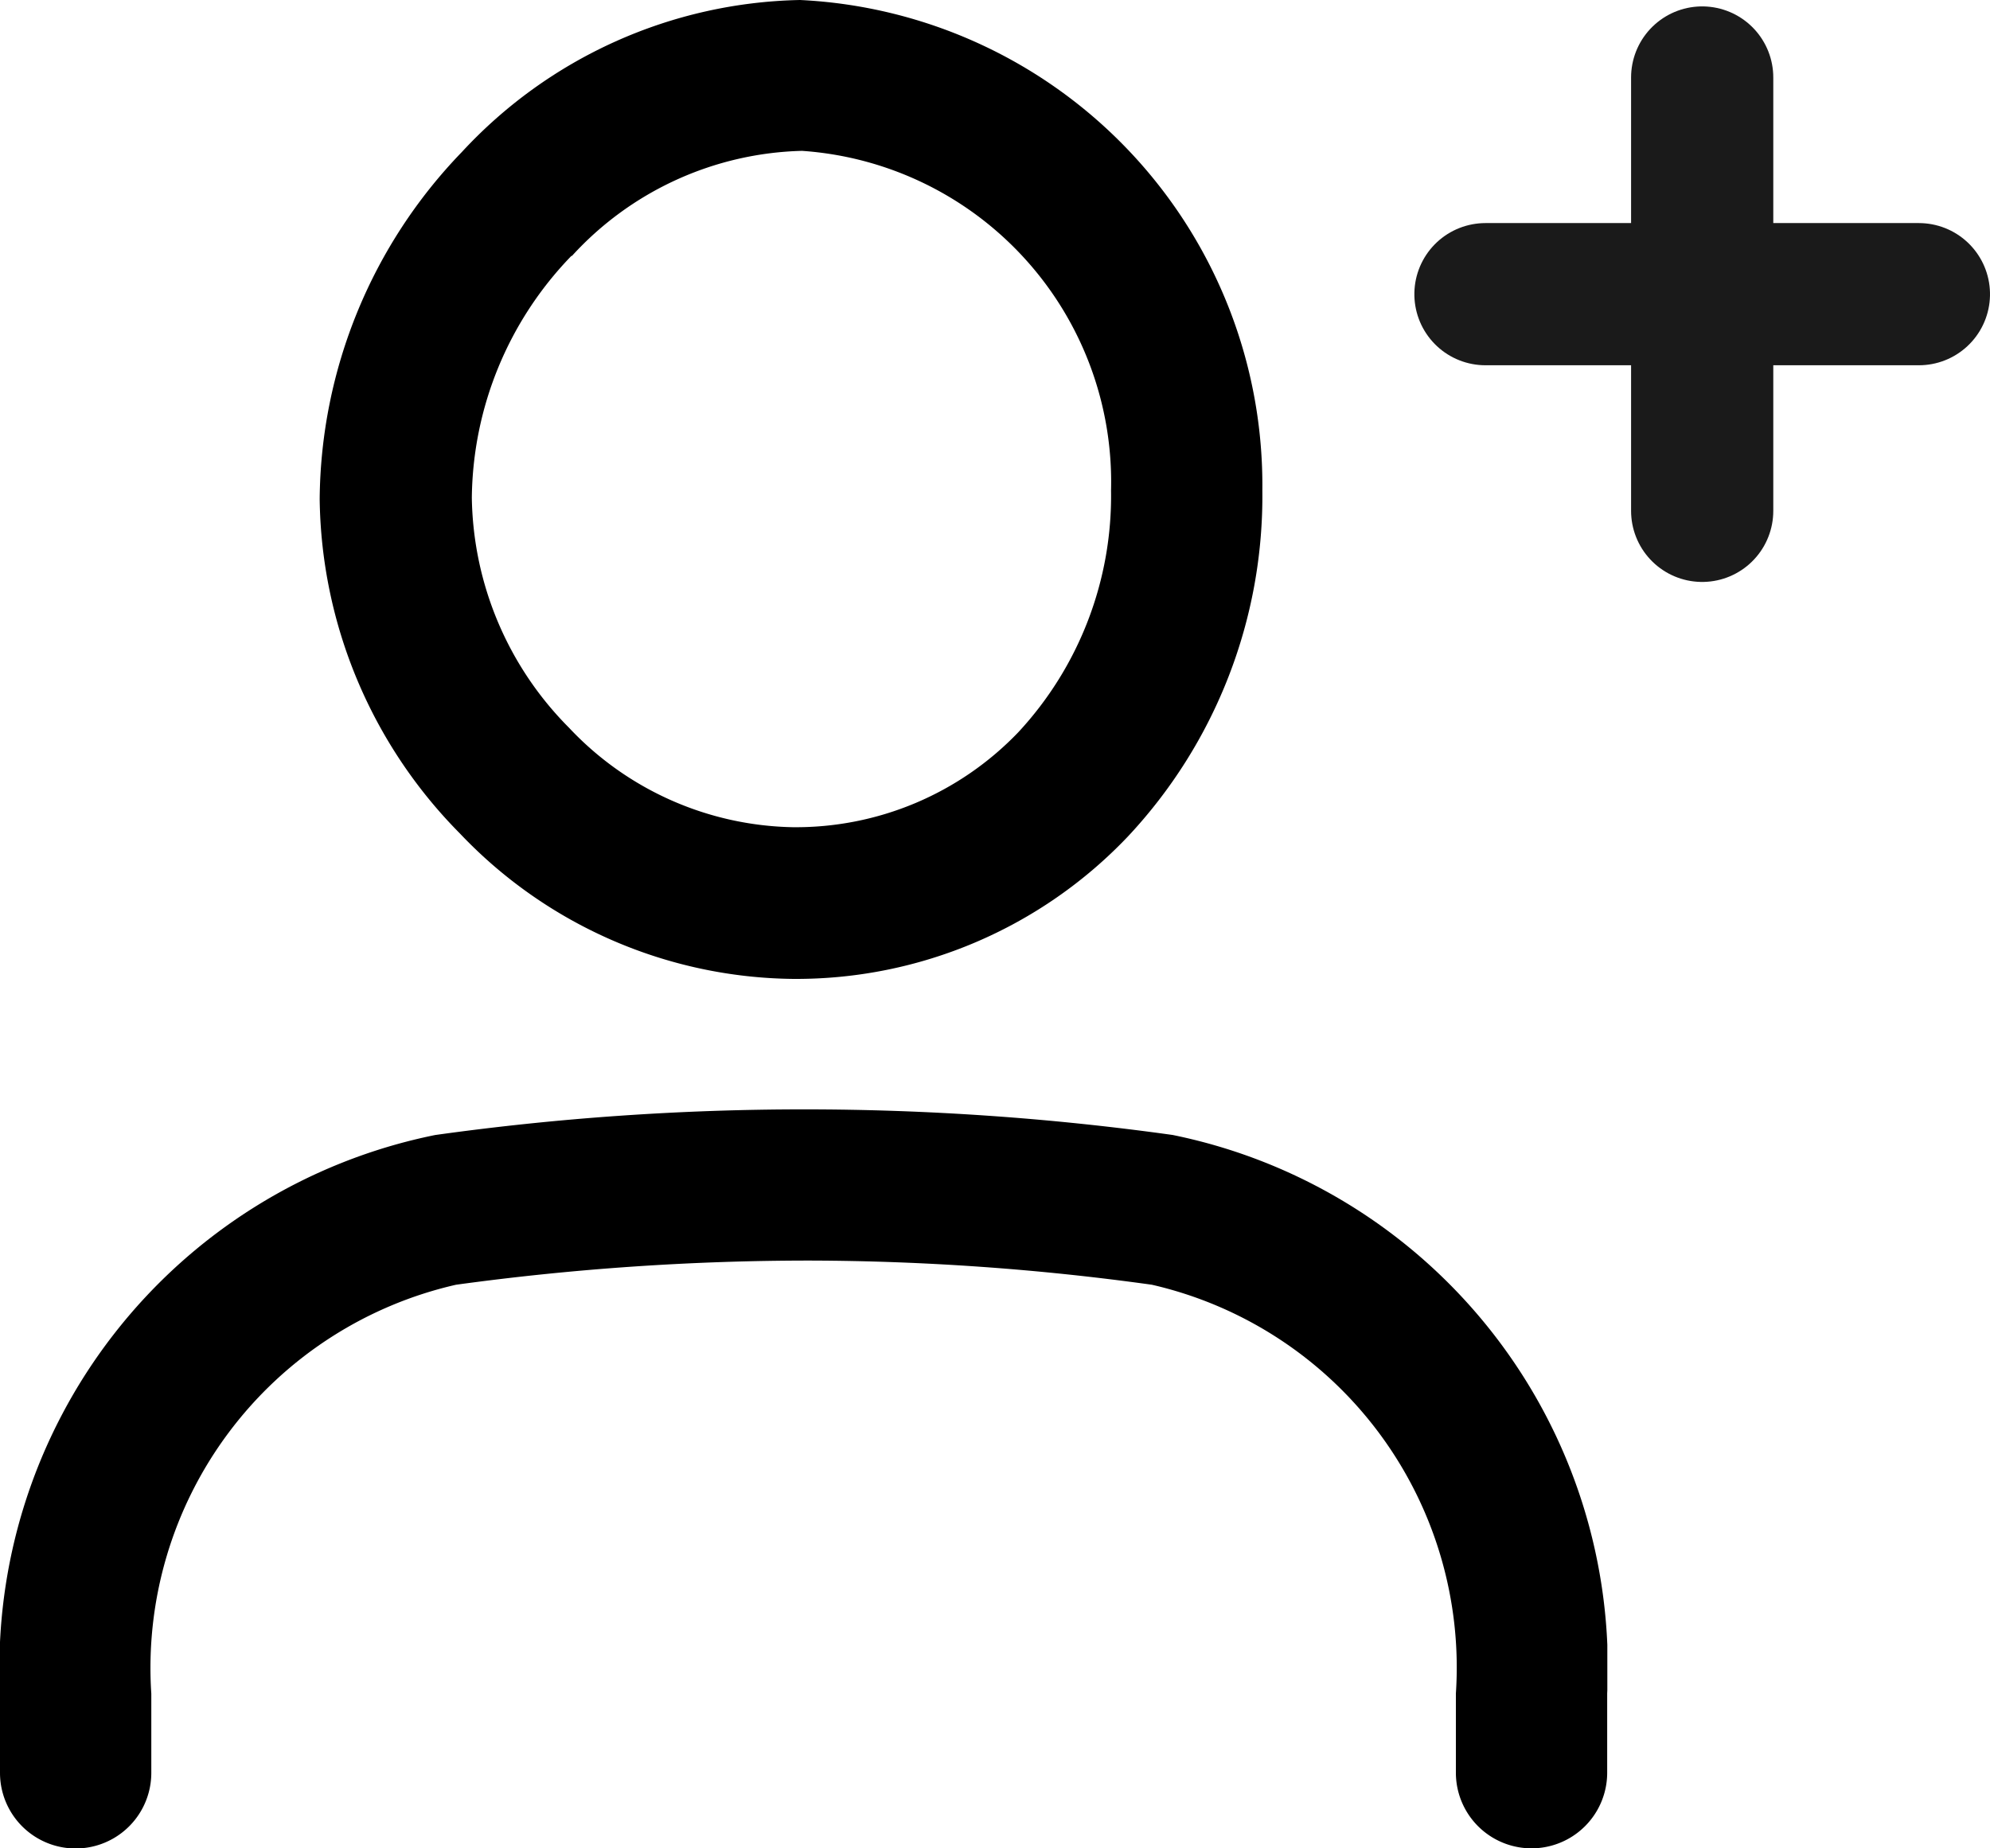 <svg xmlns="http://www.w3.org/2000/svg" xmlns:xlink="http://www.w3.org/1999/xlink" width="13.994" height="13" viewBox="0 0 13.994 13">
  <defs>
    <clipPath id="clip-path">
      <rect id="長方形_683" data-name="長方形 683" width="11.303" height="13" fill="none"/>
    </clipPath>
  </defs>
  <g id="グループ_3261" data-name="グループ 3261" transform="translate(-1212.697 -14)">
    <g id="グループ_3259" data-name="グループ 3259" transform="translate(1212.697 14)">
      <g id="グループ_3257" data-name="グループ 3257" transform="translate(0 0)" clip-path="url(#clip-path)">
        <path id="パス_7812" data-name="パス 7812" d="M11.134,6.885a3.217,3.217,0,0,0,2.348-1,3.5,3.5,0,0,0,.947-2.434A3.416,3.416,0,0,0,11.178,0,3.326,3.326,0,0,0,8.8,1.069h0a3.554,3.554,0,0,0-1,2.441,3.4,3.4,0,0,0,.986,2.352,3.276,3.276,0,0,0,2.343,1.023M9.574,1.8a2.266,2.266,0,0,1,1.618-.739,2.334,2.334,0,0,1,2.173,2.389,2.442,2.442,0,0,1-.652,1.7,2.166,2.166,0,0,1-1.587.668,2.214,2.214,0,0,1-1.573-.7A2.34,2.34,0,0,1,8.87,3.5a2.481,2.481,0,0,1,.7-1.7" transform="translate(-5.552 0)"/>
        <path id="パス_7813" data-name="パス 7813" d="M8.249,27.205a18.75,18.75,0,0,0-5.189,0A3.824,3.824,0,0,0,0,31.134v.557a.532.532,0,0,0,1.064,0v-.557a2.764,2.764,0,0,1,2.143-2.876A18.306,18.306,0,0,1,5.7,28.088a17.75,17.75,0,0,1,2.4.17,2.762,2.762,0,0,1,2.138,2.875v.557a.532.532,0,1,0,1.064,0v-.557a3.822,3.822,0,0,0-3.054-3.928" transform="translate(0 -19.222)"/>
      </g>
    </g>
    <g id="グループ_3260" data-name="グループ 3260" transform="translate(0 -1)">
      <path id="パス_7814" data-name="パス 7814" d="M1225.439,14v3.048" transform="translate(-0.772 1.545)" fill="none" stroke="#1a1a1a" stroke-linecap="round" stroke-width="1"/>
      <path id="パス_7815" data-name="パス 7815" d="M0,0V3.048" transform="translate(1226.191 17.069) rotate(90)" fill="none" stroke="#1a1a1a" stroke-linecap="round" stroke-width="1"/>
    </g>
  </g>
</svg>
